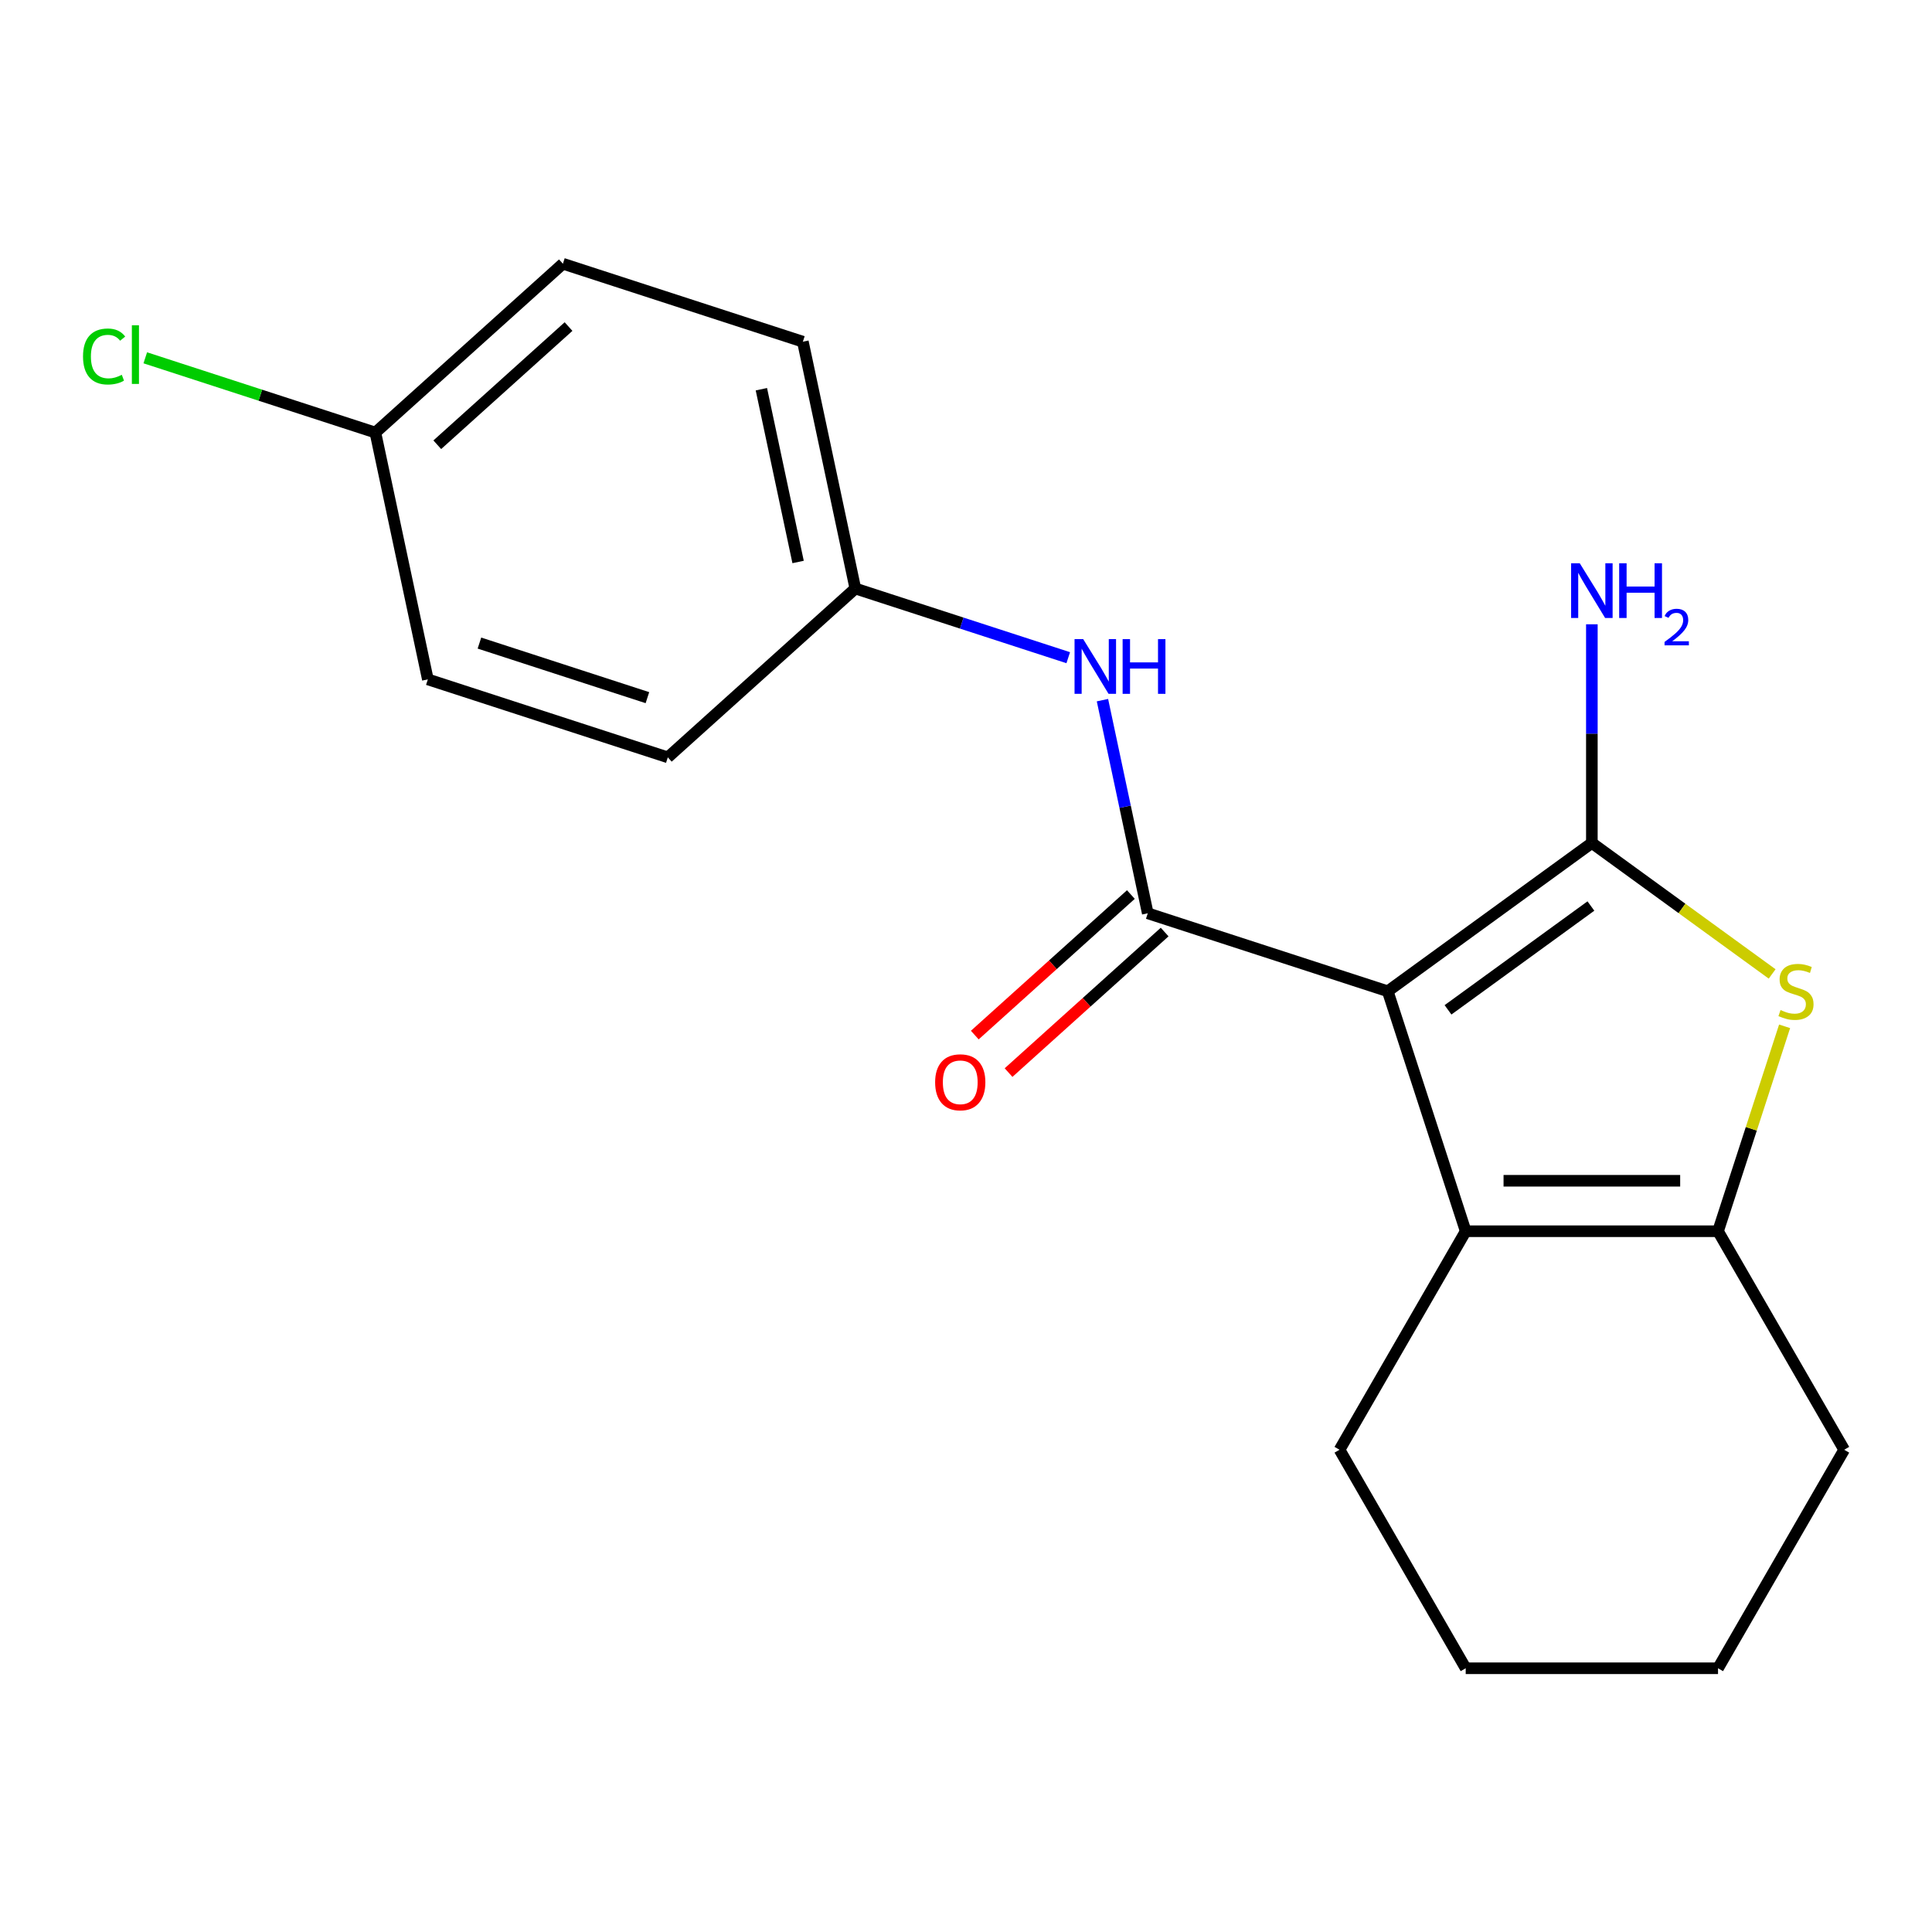 <?xml version='1.0' encoding='iso-8859-1'?>
<svg version='1.1' baseProfile='full'
              xmlns='http://www.w3.org/2000/svg'
                      xmlns:rdkit='http://www.rdkit.org/xml'
                      xmlns:xlink='http://www.w3.org/1999/xlink'
                  xml:space='preserve'
width='1000px' height='1000px' viewBox='0 0 1000 1000'>
<!-- END OF HEADER -->
<rect style='opacity:1.0;fill:#FFFFFF;stroke:none' width='1000' height='1000' x='0' y='0'> </rect>
<path class='bond-3' d='M 889.245,637.284 L 954.545,750.387' style='fill:none;fill-rule:evenodd;stroke:#000000;stroke-width:6px;stroke-linecap:butt;stroke-linejoin:miter;stroke-opacity:1' />
<path class='bond-4' d='M 889.245,637.284 L 758.645,637.284' style='fill:none;fill-rule:evenodd;stroke:#000000;stroke-width:6px;stroke-linecap:butt;stroke-linejoin:miter;stroke-opacity:1' />
<path class='bond-4' d='M 869.655,611.164 L 778.235,611.164' style='fill:none;fill-rule:evenodd;stroke:#000000;stroke-width:6px;stroke-linecap:butt;stroke-linejoin:miter;stroke-opacity:1' />
<path class='bond-6' d='M 889.245,637.284 L 906.476,584.252' style='fill:none;fill-rule:evenodd;stroke:#000000;stroke-width:6px;stroke-linecap:butt;stroke-linejoin:miter;stroke-opacity:1' />
<path class='bond-6' d='M 906.476,584.252 L 923.707,531.221' style='fill:none;fill-rule:evenodd;stroke:#CCCC00;stroke-width:6px;stroke-linecap:butt;stroke-linejoin:miter;stroke-opacity:1' />
<path class='bond-7' d='M 823.945,436.311 L 718.287,513.076' style='fill:none;fill-rule:evenodd;stroke:#000000;stroke-width:6px;stroke-linecap:butt;stroke-linejoin:miter;stroke-opacity:1' />
<path class='bond-7' d='M 823.449,468.957 L 749.489,522.692' style='fill:none;fill-rule:evenodd;stroke:#000000;stroke-width:6px;stroke-linecap:butt;stroke-linejoin:miter;stroke-opacity:1' />
<path class='bond-9' d='M 823.945,436.311 L 870.601,470.209' style='fill:none;fill-rule:evenodd;stroke:#000000;stroke-width:6px;stroke-linecap:butt;stroke-linejoin:miter;stroke-opacity:1' />
<path class='bond-9' d='M 870.601,470.209 L 917.258,504.106' style='fill:none;fill-rule:evenodd;stroke:#CCCC00;stroke-width:6px;stroke-linecap:butt;stroke-linejoin:miter;stroke-opacity:1' />
<path class='bond-10' d='M 823.945,436.311 L 823.945,379.723' style='fill:none;fill-rule:evenodd;stroke:#000000;stroke-width:6px;stroke-linecap:butt;stroke-linejoin:miter;stroke-opacity:1' />
<path class='bond-10' d='M 823.945,379.723 L 823.945,323.135' style='fill:none;fill-rule:evenodd;stroke:#0000FF;stroke-width:6px;stroke-linecap:butt;stroke-linejoin:miter;stroke-opacity:1' />
<path class='bond-2' d='M 954.545,750.387 L 889.245,863.491' style='fill:none;fill-rule:evenodd;stroke:#000000;stroke-width:6px;stroke-linecap:butt;stroke-linejoin:miter;stroke-opacity:1' />
<path class='bond-0' d='M 758.645,637.284 L 693.345,750.387' style='fill:none;fill-rule:evenodd;stroke:#000000;stroke-width:6px;stroke-linecap:butt;stroke-linejoin:miter;stroke-opacity:1' />
<path class='bond-8' d='M 758.645,637.284 L 718.287,513.076' style='fill:none;fill-rule:evenodd;stroke:#000000;stroke-width:6px;stroke-linecap:butt;stroke-linejoin:miter;stroke-opacity:1' />
<path class='bond-13' d='M 718.287,513.076 L 594.079,472.718' style='fill:none;fill-rule:evenodd;stroke:#000000;stroke-width:6px;stroke-linecap:butt;stroke-linejoin:miter;stroke-opacity:1' />
<path class='bond-5' d='M 889.245,863.491 L 758.645,863.491' style='fill:none;fill-rule:evenodd;stroke:#000000;stroke-width:6px;stroke-linecap:butt;stroke-linejoin:miter;stroke-opacity:1' />
<path class='bond-1' d='M 693.345,750.387 L 758.645,863.491' style='fill:none;fill-rule:evenodd;stroke:#000000;stroke-width:6px;stroke-linecap:butt;stroke-linejoin:miter;stroke-opacity:1' />
<path class='bond-16' d='M 194.3,223.898 L 291.355,136.509' style='fill:none;fill-rule:evenodd;stroke:#000000;stroke-width:6px;stroke-linecap:butt;stroke-linejoin:miter;stroke-opacity:1' />
<path class='bond-16' d='M 226.336,230.201 L 294.274,169.029' style='fill:none;fill-rule:evenodd;stroke:#000000;stroke-width:6px;stroke-linecap:butt;stroke-linejoin:miter;stroke-opacity:1' />
<path class='bond-19' d='M 194.3,223.898 L 221.453,351.645' style='fill:none;fill-rule:evenodd;stroke:#000000;stroke-width:6px;stroke-linecap:butt;stroke-linejoin:miter;stroke-opacity:1' />
<path class='bond-21' d='M 194.3,223.898 L 134.748,204.549' style='fill:none;fill-rule:evenodd;stroke:#000000;stroke-width:6px;stroke-linecap:butt;stroke-linejoin:miter;stroke-opacity:1' />
<path class='bond-21' d='M 134.748,204.549 L 75.197,185.199' style='fill:none;fill-rule:evenodd;stroke:#00CC00;stroke-width:6px;stroke-linecap:butt;stroke-linejoin:miter;stroke-opacity:1' />
<path class='bond-11' d='M 594.079,472.718 L 582.354,417.557' style='fill:none;fill-rule:evenodd;stroke:#000000;stroke-width:6px;stroke-linecap:butt;stroke-linejoin:miter;stroke-opacity:1' />
<path class='bond-11' d='M 582.354,417.557 L 570.629,362.396' style='fill:none;fill-rule:evenodd;stroke:#0000FF;stroke-width:6px;stroke-linecap:butt;stroke-linejoin:miter;stroke-opacity:1' />
<path class='bond-12' d='M 585.34,463.012 L 544.945,499.384' style='fill:none;fill-rule:evenodd;stroke:#000000;stroke-width:6px;stroke-linecap:butt;stroke-linejoin:miter;stroke-opacity:1' />
<path class='bond-12' d='M 544.945,499.384 L 504.55,535.756' style='fill:none;fill-rule:evenodd;stroke:#FF0000;stroke-width:6px;stroke-linecap:butt;stroke-linejoin:miter;stroke-opacity:1' />
<path class='bond-12' d='M 602.817,482.423 L 562.422,518.795' style='fill:none;fill-rule:evenodd;stroke:#000000;stroke-width:6px;stroke-linecap:butt;stroke-linejoin:miter;stroke-opacity:1' />
<path class='bond-12' d='M 562.422,518.795 L 522.027,555.167' style='fill:none;fill-rule:evenodd;stroke:#FF0000;stroke-width:6px;stroke-linecap:butt;stroke-linejoin:miter;stroke-opacity:1' />
<path class='bond-17' d='M 291.355,136.509 L 415.563,176.867' style='fill:none;fill-rule:evenodd;stroke:#000000;stroke-width:6px;stroke-linecap:butt;stroke-linejoin:miter;stroke-opacity:1' />
<path class='bond-15' d='M 221.453,351.645 L 345.662,392.002' style='fill:none;fill-rule:evenodd;stroke:#000000;stroke-width:6px;stroke-linecap:butt;stroke-linejoin:miter;stroke-opacity:1' />
<path class='bond-15' d='M 248.156,332.857 L 335.102,361.107' style='fill:none;fill-rule:evenodd;stroke:#000000;stroke-width:6px;stroke-linecap:butt;stroke-linejoin:miter;stroke-opacity:1' />
<path class='bond-14' d='M 442.717,304.614 L 345.662,392.002' style='fill:none;fill-rule:evenodd;stroke:#000000;stroke-width:6px;stroke-linecap:butt;stroke-linejoin:miter;stroke-opacity:1' />
<path class='bond-18' d='M 442.717,304.614 L 415.563,176.867' style='fill:none;fill-rule:evenodd;stroke:#000000;stroke-width:6px;stroke-linecap:butt;stroke-linejoin:miter;stroke-opacity:1' />
<path class='bond-18' d='M 413.094,290.882 L 394.087,201.46' style='fill:none;fill-rule:evenodd;stroke:#000000;stroke-width:6px;stroke-linecap:butt;stroke-linejoin:miter;stroke-opacity:1' />
<path class='bond-20' d='M 442.717,304.614 L 497.818,322.517' style='fill:none;fill-rule:evenodd;stroke:#000000;stroke-width:6px;stroke-linecap:butt;stroke-linejoin:miter;stroke-opacity:1' />
<path class='bond-20' d='M 497.818,322.517 L 552.92,340.421' style='fill:none;fill-rule:evenodd;stroke:#0000FF;stroke-width:6px;stroke-linecap:butt;stroke-linejoin:miter;stroke-opacity:1' />
<path  class='atom-15' d='M 484.023 560.187
Q 484.023 553.387, 487.383 549.587
Q 490.743 545.787, 497.023 545.787
Q 503.303 545.787, 506.663 549.587
Q 510.023 553.387, 510.023 560.187
Q 510.023 567.067, 506.623 570.987
Q 503.223 574.867, 497.023 574.867
Q 490.783 574.867, 487.383 570.987
Q 484.023 567.107, 484.023 560.187
M 497.023 571.667
Q 501.343 571.667, 503.663 568.787
Q 506.023 565.867, 506.023 560.187
Q 506.023 554.627, 503.663 551.827
Q 501.343 548.987, 497.023 548.987
Q 492.703 548.987, 490.343 551.787
Q 488.023 554.587, 488.023 560.187
Q 488.023 565.907, 490.343 568.787
Q 492.703 571.667, 497.023 571.667
' fill='#FF0000'/>
<path  class='atom-16' d='M 560.665 330.811
L 569.945 345.811
Q 570.865 347.291, 572.345 349.971
Q 573.825 352.651, 573.905 352.811
L 573.905 330.811
L 577.665 330.811
L 577.665 359.131
L 573.785 359.131
L 563.825 342.731
Q 562.665 340.811, 561.425 338.611
Q 560.225 336.411, 559.865 335.731
L 559.865 359.131
L 556.185 359.131
L 556.185 330.811
L 560.665 330.811
' fill='#0000FF'/>
<path  class='atom-16' d='M 581.065 330.811
L 584.905 330.811
L 584.905 342.851
L 599.385 342.851
L 599.385 330.811
L 603.225 330.811
L 603.225 359.131
L 599.385 359.131
L 599.385 346.051
L 584.905 346.051
L 584.905 359.131
L 581.065 359.131
L 581.065 330.811
' fill='#0000FF'/>
<path  class='atom-17' d='M 817.685 291.55
L 826.965 306.55
Q 827.885 308.03, 829.365 310.71
Q 830.845 313.39, 830.925 313.55
L 830.925 291.55
L 834.685 291.55
L 834.685 319.87
L 830.805 319.87
L 820.845 303.47
Q 819.685 301.55, 818.445 299.35
Q 817.245 297.15, 816.885 296.47
L 816.885 319.87
L 813.205 319.87
L 813.205 291.55
L 817.685 291.55
' fill='#0000FF'/>
<path  class='atom-17' d='M 838.085 291.55
L 841.925 291.55
L 841.925 303.59
L 856.405 303.59
L 856.405 291.55
L 860.245 291.55
L 860.245 319.87
L 856.405 319.87
L 856.405 306.79
L 841.925 306.79
L 841.925 319.87
L 838.085 319.87
L 838.085 291.55
' fill='#0000FF'/>
<path  class='atom-17' d='M 861.618 318.877
Q 862.304 317.108, 863.941 316.131
Q 865.578 315.128, 867.848 315.128
Q 870.673 315.128, 872.257 316.659
Q 873.841 318.19, 873.841 320.909
Q 873.841 323.681, 871.782 326.269
Q 869.749 328.856, 865.525 331.918
L 874.158 331.918
L 874.158 334.03
L 861.565 334.03
L 861.565 332.261
Q 865.05 329.78, 867.109 327.932
Q 869.195 326.084, 870.198 324.421
Q 871.201 322.757, 871.201 321.041
Q 871.201 319.246, 870.303 318.243
Q 869.406 317.24, 867.848 317.24
Q 866.343 317.24, 865.34 317.847
Q 864.337 318.454, 863.624 319.801
L 861.618 318.877
' fill='#0000FF'/>
<path  class='atom-18' d='M 921.603 522.796
Q 921.923 522.916, 923.243 523.476
Q 924.563 524.036, 926.003 524.396
Q 927.483 524.716, 928.923 524.716
Q 931.603 524.716, 933.163 523.436
Q 934.723 522.116, 934.723 519.836
Q 934.723 518.276, 933.923 517.316
Q 933.163 516.356, 931.963 515.836
Q 930.763 515.316, 928.763 514.716
Q 926.243 513.956, 924.723 513.236
Q 923.243 512.516, 922.163 510.996
Q 921.123 509.476, 921.123 506.916
Q 921.123 503.356, 923.523 501.156
Q 925.963 498.956, 930.763 498.956
Q 934.043 498.956, 937.763 500.516
L 936.843 503.596
Q 933.443 502.196, 930.883 502.196
Q 928.123 502.196, 926.603 503.356
Q 925.083 504.476, 925.123 506.436
Q 925.123 507.956, 925.883 508.876
Q 926.683 509.796, 927.803 510.316
Q 928.963 510.836, 930.883 511.436
Q 933.443 512.236, 934.963 513.036
Q 936.483 513.836, 937.563 515.476
Q 938.683 517.076, 938.683 519.836
Q 938.683 523.756, 936.043 525.876
Q 933.443 527.956, 929.083 527.956
Q 926.563 527.956, 924.643 527.396
Q 922.763 526.876, 920.523 525.956
L 921.603 522.796
' fill='#CCCC00'/>
<path  class='atom-19' d='M 42.971 184.52
Q 42.971 177.48, 46.251 173.8
Q 49.571 170.08, 55.851 170.08
Q 61.691 170.08, 64.811 174.2
L 62.171 176.36
Q 59.891 173.36, 55.851 173.36
Q 51.571 173.36, 49.291 176.24
Q 47.051 179.08, 47.051 184.52
Q 47.051 190.12, 49.371 193
Q 51.731 195.88, 56.291 195.88
Q 59.411 195.88, 63.051 194
L 64.171 197
Q 62.691 197.96, 60.451 198.52
Q 58.211 199.08, 55.731 199.08
Q 49.571 199.08, 46.251 195.32
Q 42.971 191.56, 42.971 184.52
' fill='#00CC00'/>
<path  class='atom-19' d='M 68.251 168.36
L 71.931 168.36
L 71.931 198.72
L 68.251 198.72
L 68.251 168.36
' fill='#00CC00'/>
</svg>
